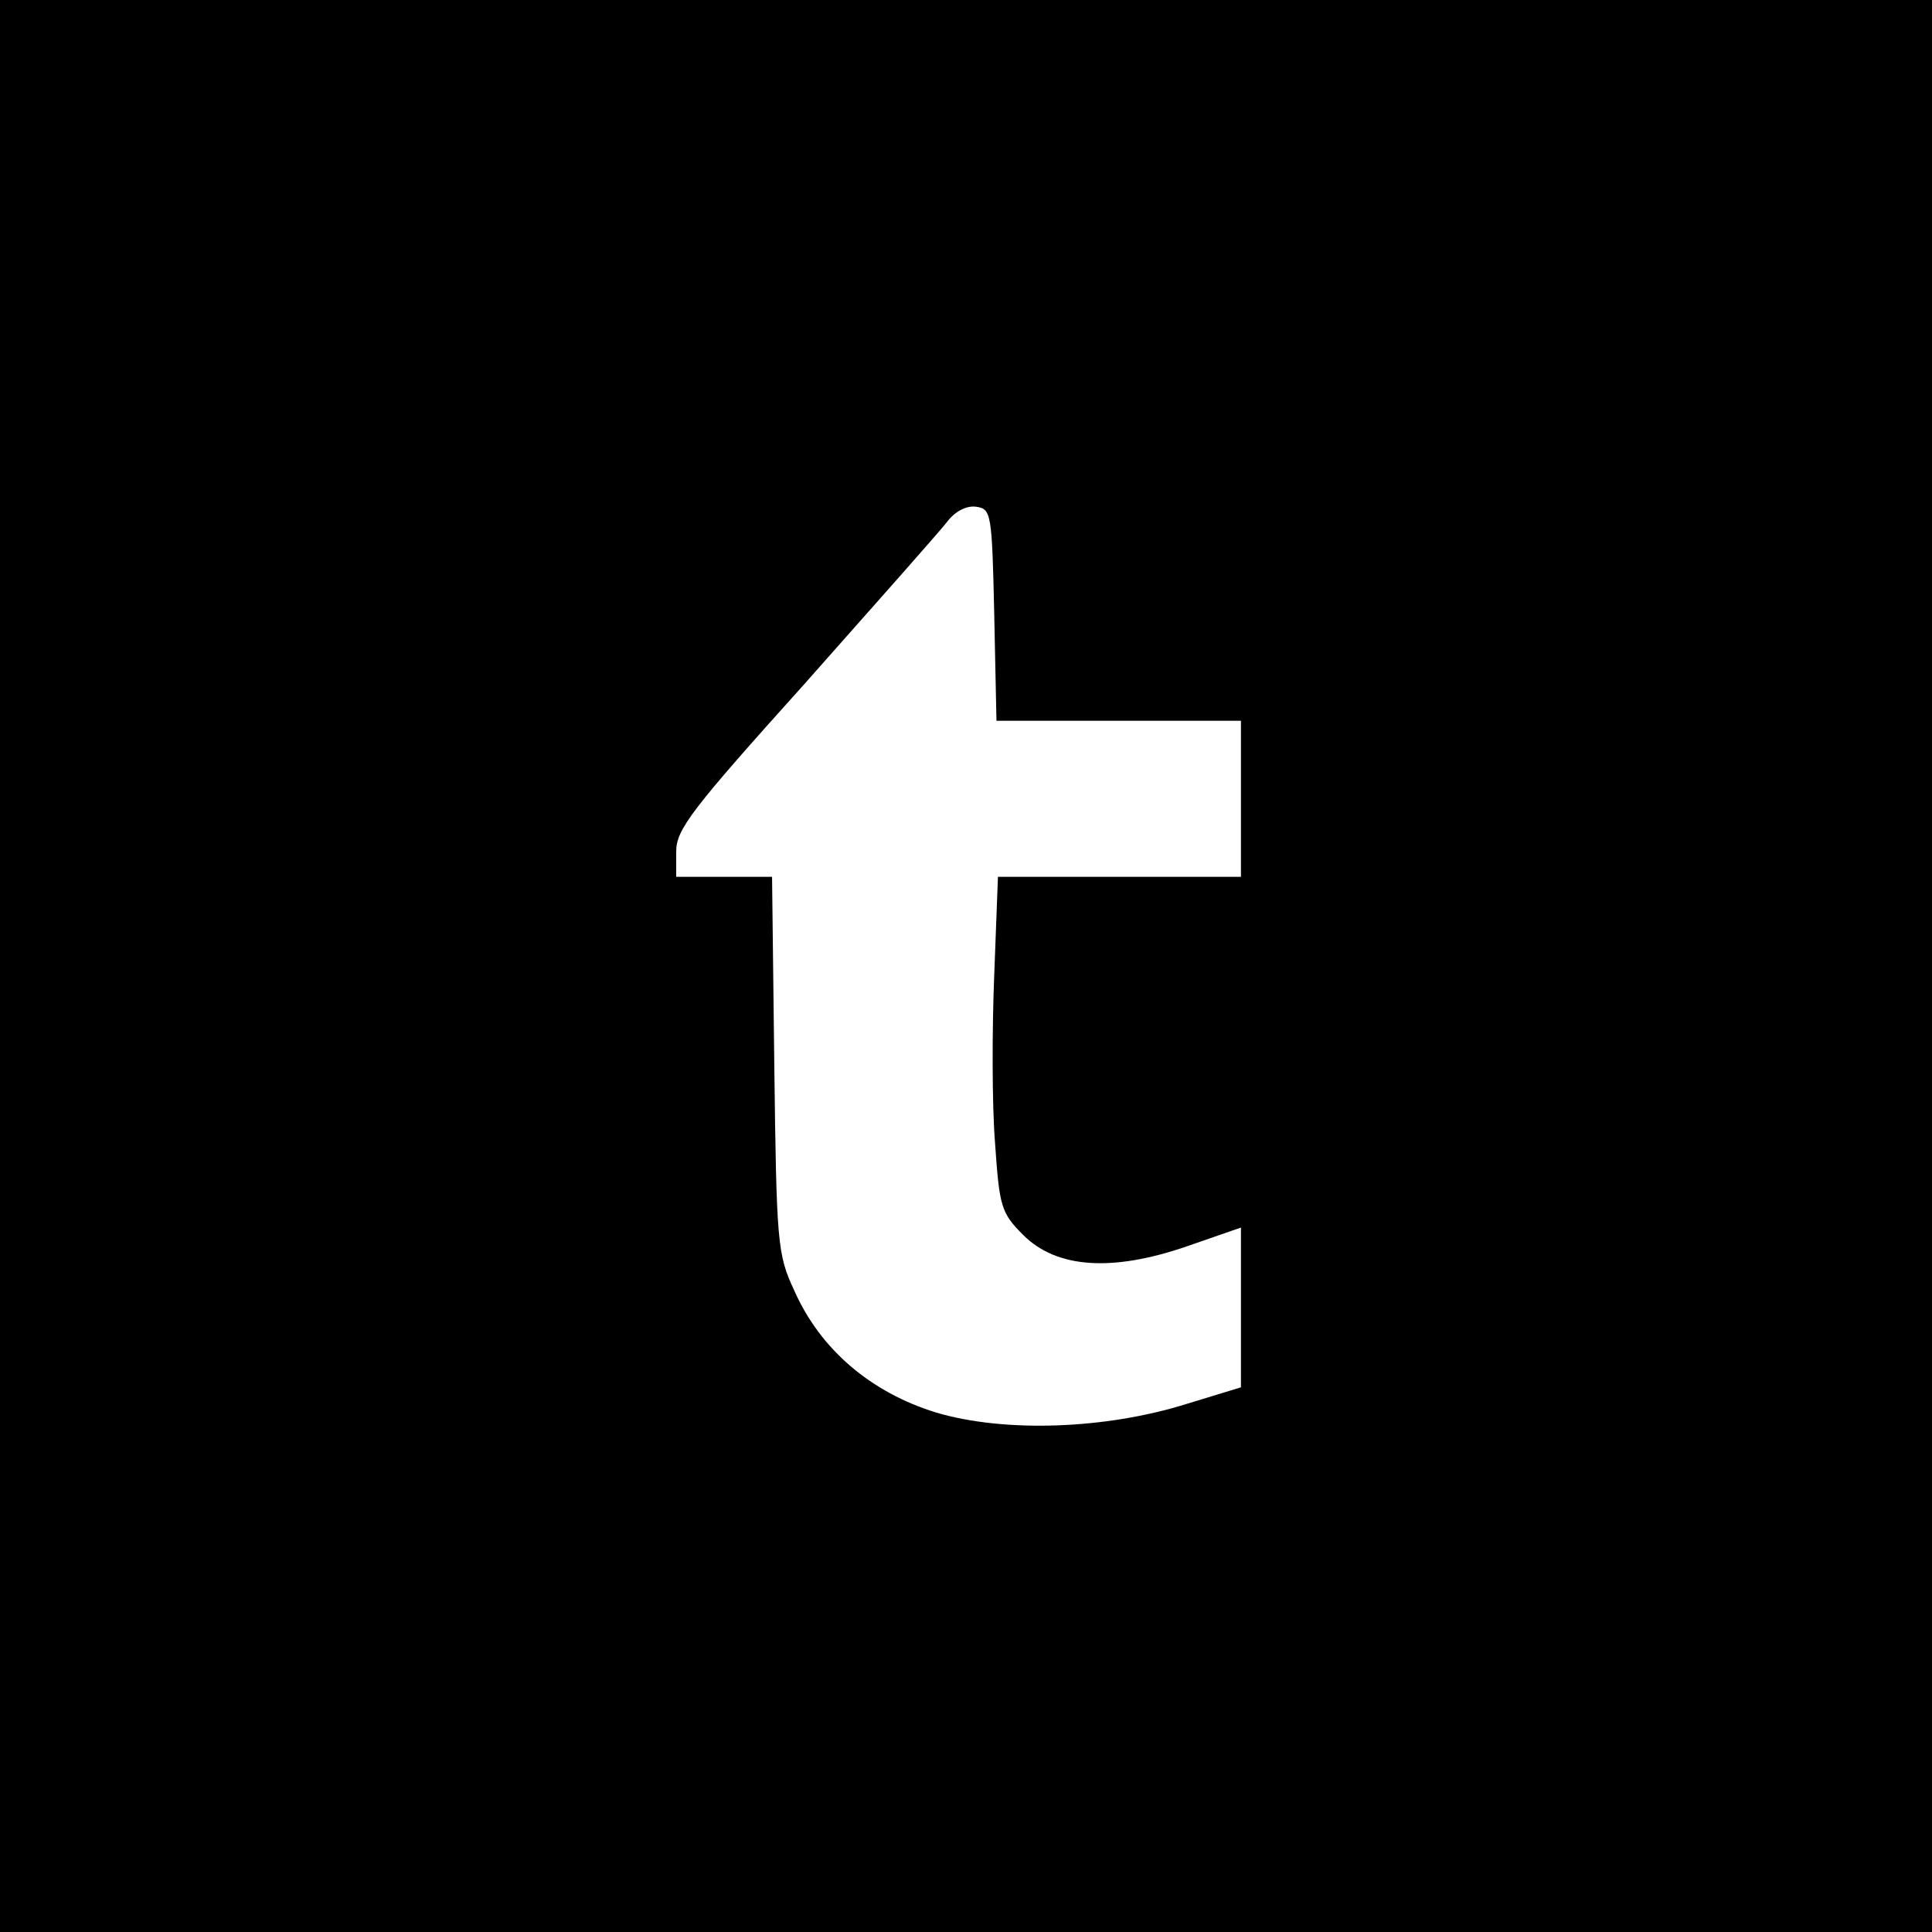 <?xml version="1.0" standalone="no"?>
<!DOCTYPE svg PUBLIC "-//W3C//DTD SVG 20010904//EN"
 "http://www.w3.org/TR/2001/REC-SVG-20010904/DTD/svg10.dtd">
<svg version="1.0" xmlns="http://www.w3.org/2000/svg"
 width="260pt" height="260pt" viewBox="0 0 260 260"
 preserveAspectRatio="xMidYMid meet">
<g transform="translate(0,260) scale(0.1,-0.1)"
fill="#000000" stroke="none">
<path d="M0 1300 l0 -1300 1300 0 1300 0 0 1300 0 1300 -1300 0 -1300 0 0
-1300z m1338 473 l3 -143 164 0 165 0 0 -105 0 -105 -163 0 -164 0 -5 -132
c-3 -73 -3 -175 1 -225 6 -87 8 -95 38 -125 45 -45 120 -50 221 -15 l72 25 0
-107 0 -108 -72 -22 c-111 -35 -247 -39 -338 -12 -88 27 -156 85 -191 164 -23
49 -24 64 -27 305 l-3 252 -65 0 -64 0 0 34 c0 30 21 57 173 226 94 106 180
203 191 217 11 15 27 23 40 21 20 -3 21 -9 24 -145z"/>
</g>
</svg>

